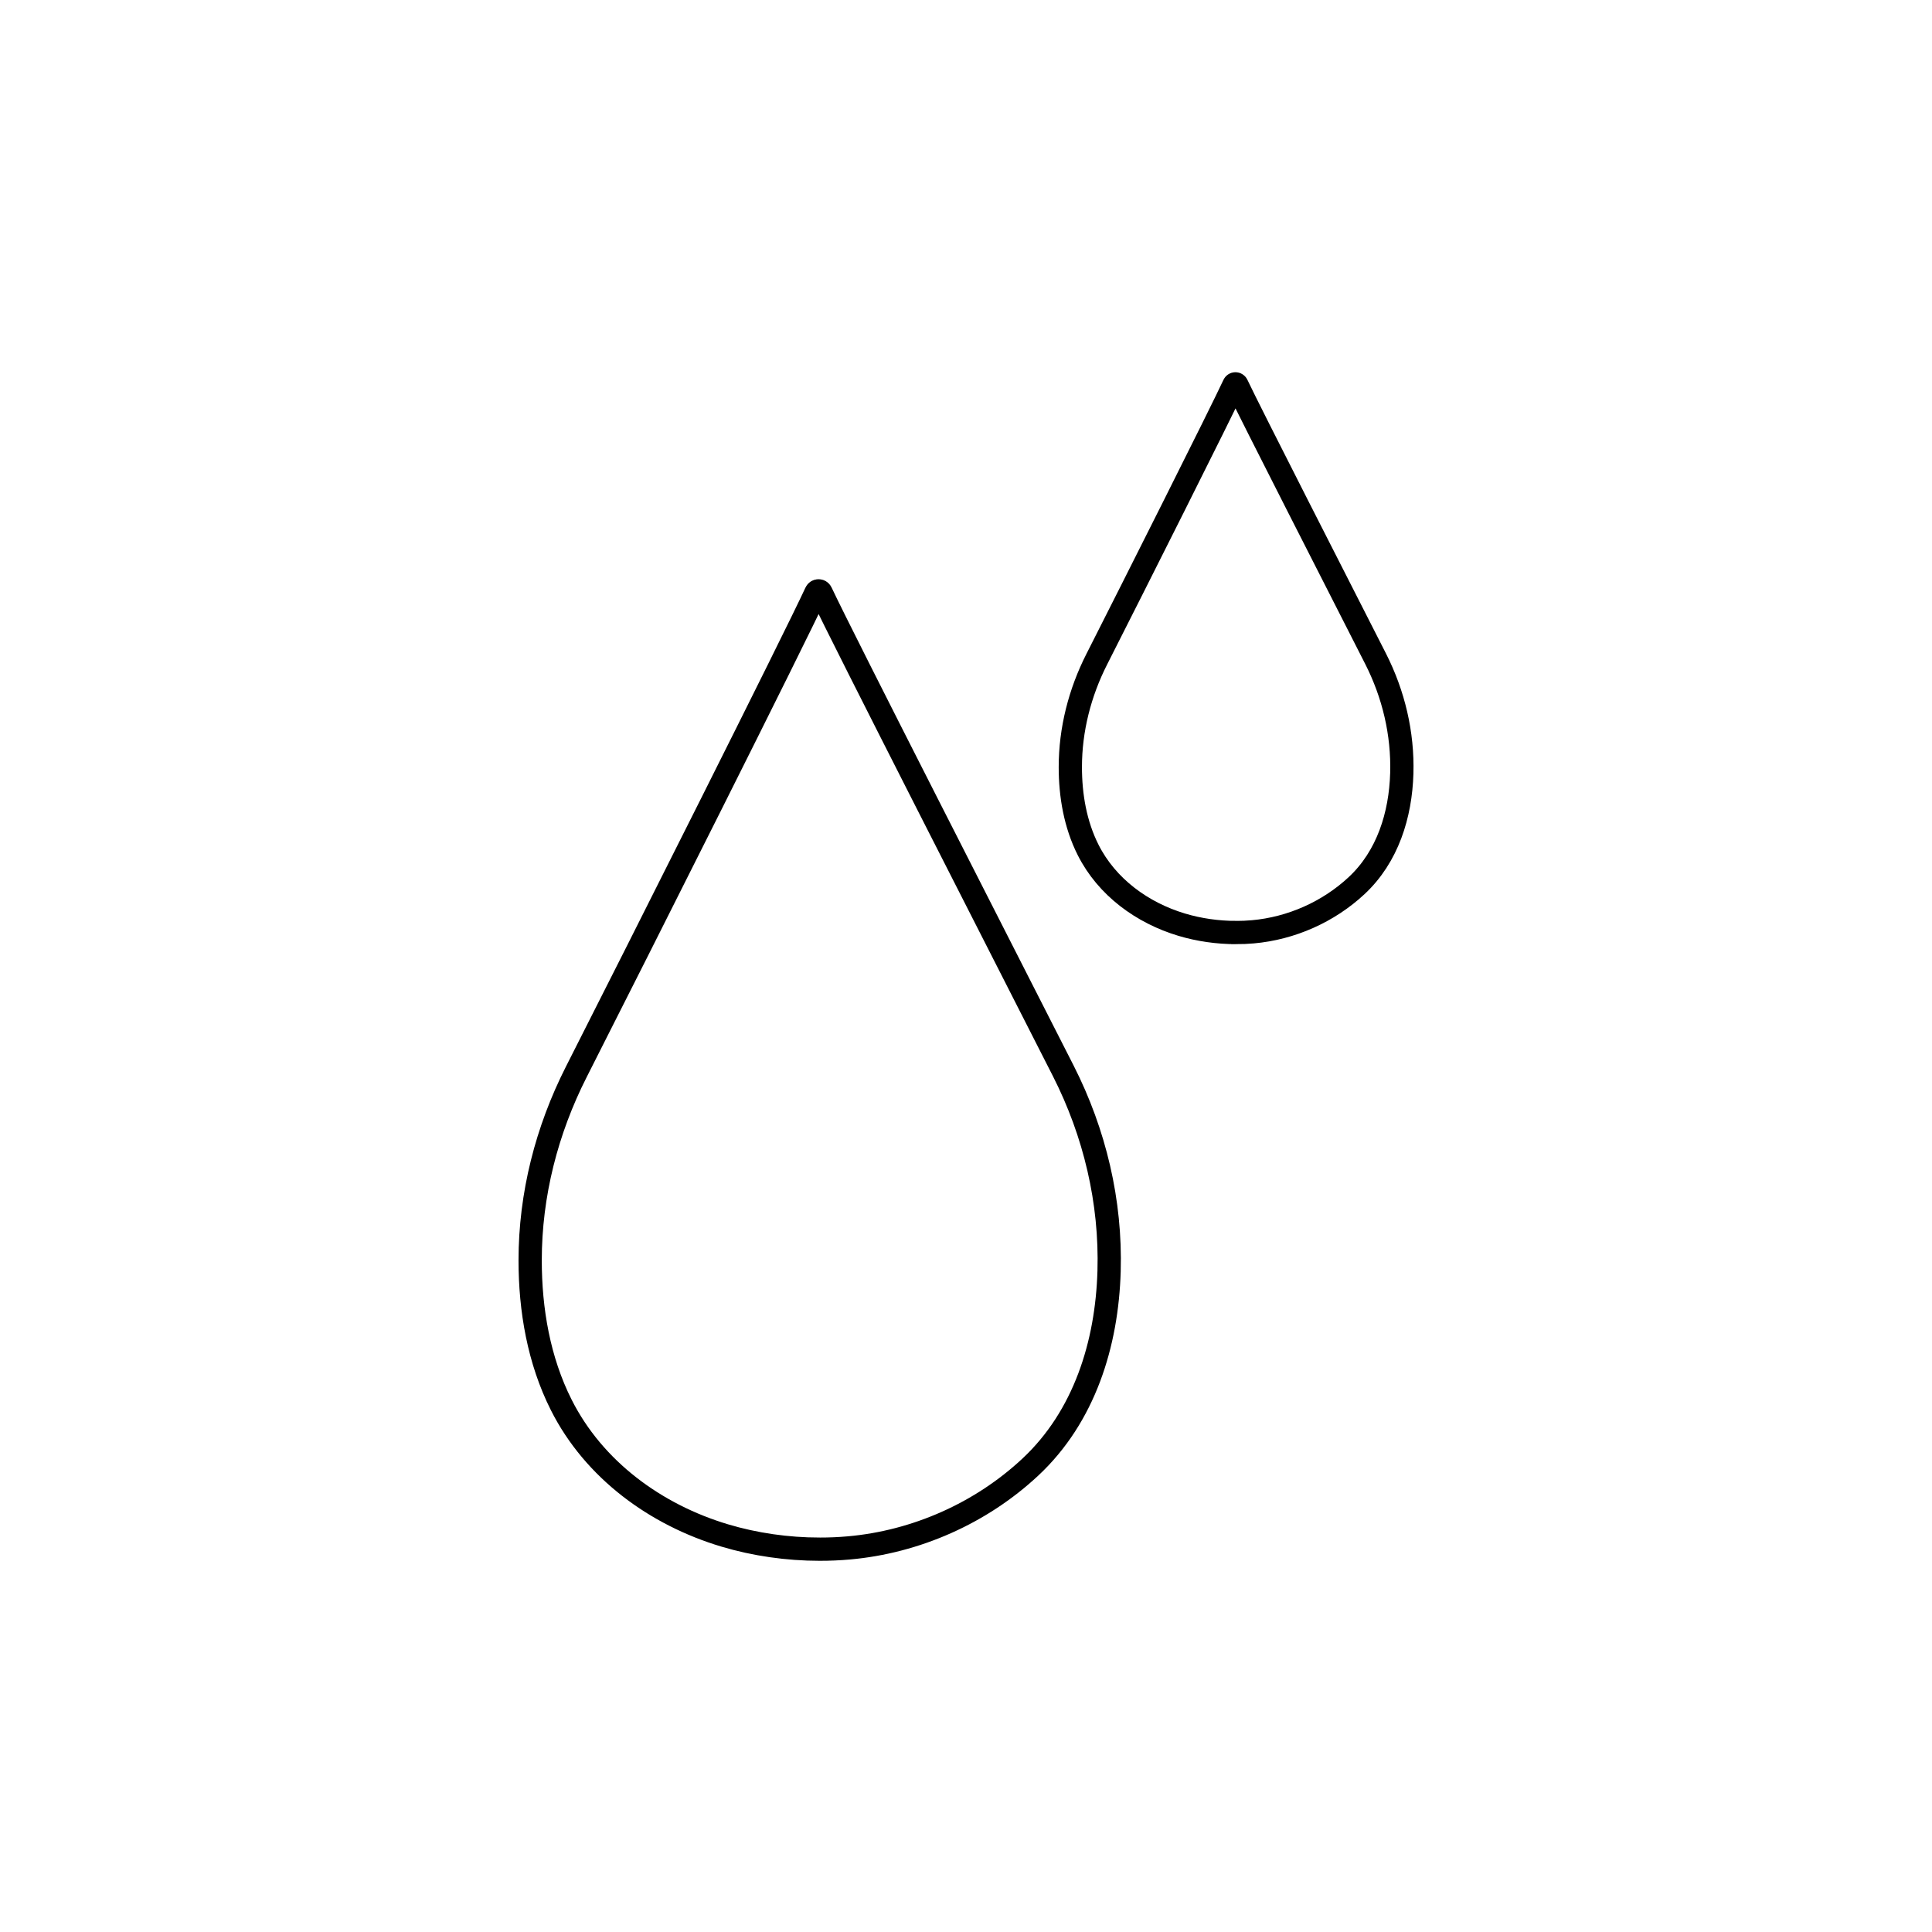<svg xmlns="http://www.w3.org/2000/svg" id="Ebene_3" data-name="Ebene 3" viewBox="0 0 1080 1080"><defs><style> .cls-1 { fill: none; stroke: #000; stroke-miterlimit: 10; stroke-width: 13px; } </style></defs><path class="cls-1" d="M458.14,866c-17.92-.01-36.07-2.59-53.03-7.67-38.48-11.52-73.07-36.66-91.37-72.98-12.56-24.93-17.39-53.16-17.38-80.86,0-36.65,9.24-72.7,25.83-105.38,34.87-68.7,121.82-241.59,133.97-267.92.56-1.21,2.26-1.22,2.82-.01,12.31,26.27,100.66,199.02,135.43,267.51,17.58,34.63,26.7,73.06,25.57,111.88-1.18,40.67-13.78,81.32-44.05,109.57-27.54,25.71-63.9,41.83-101.41,45.15-5.4.48-10.86.72-16.37.71Z"></path><path class="cls-1" d="M690.94,521.29c-10.26,0-20.65-1.48-30.36-4.39-22.03-6.6-41.84-20.99-52.31-41.79-7.19-14.27-9.95-30.44-9.95-46.29,0-20.98,5.29-41.63,14.79-60.34,19.97-39.33,69.75-138.32,76.7-153.39.32-.69,1.29-.7,1.62,0,7.05,15.04,57.63,113.95,77.54,153.16,10.07,19.83,15.29,41.83,14.64,64.06-.68,23.28-7.89,46.56-25.22,62.73-15.77,14.72-36.58,23.95-58.06,25.85-3.09.27-6.22.41-9.38.41Z"></path></svg>